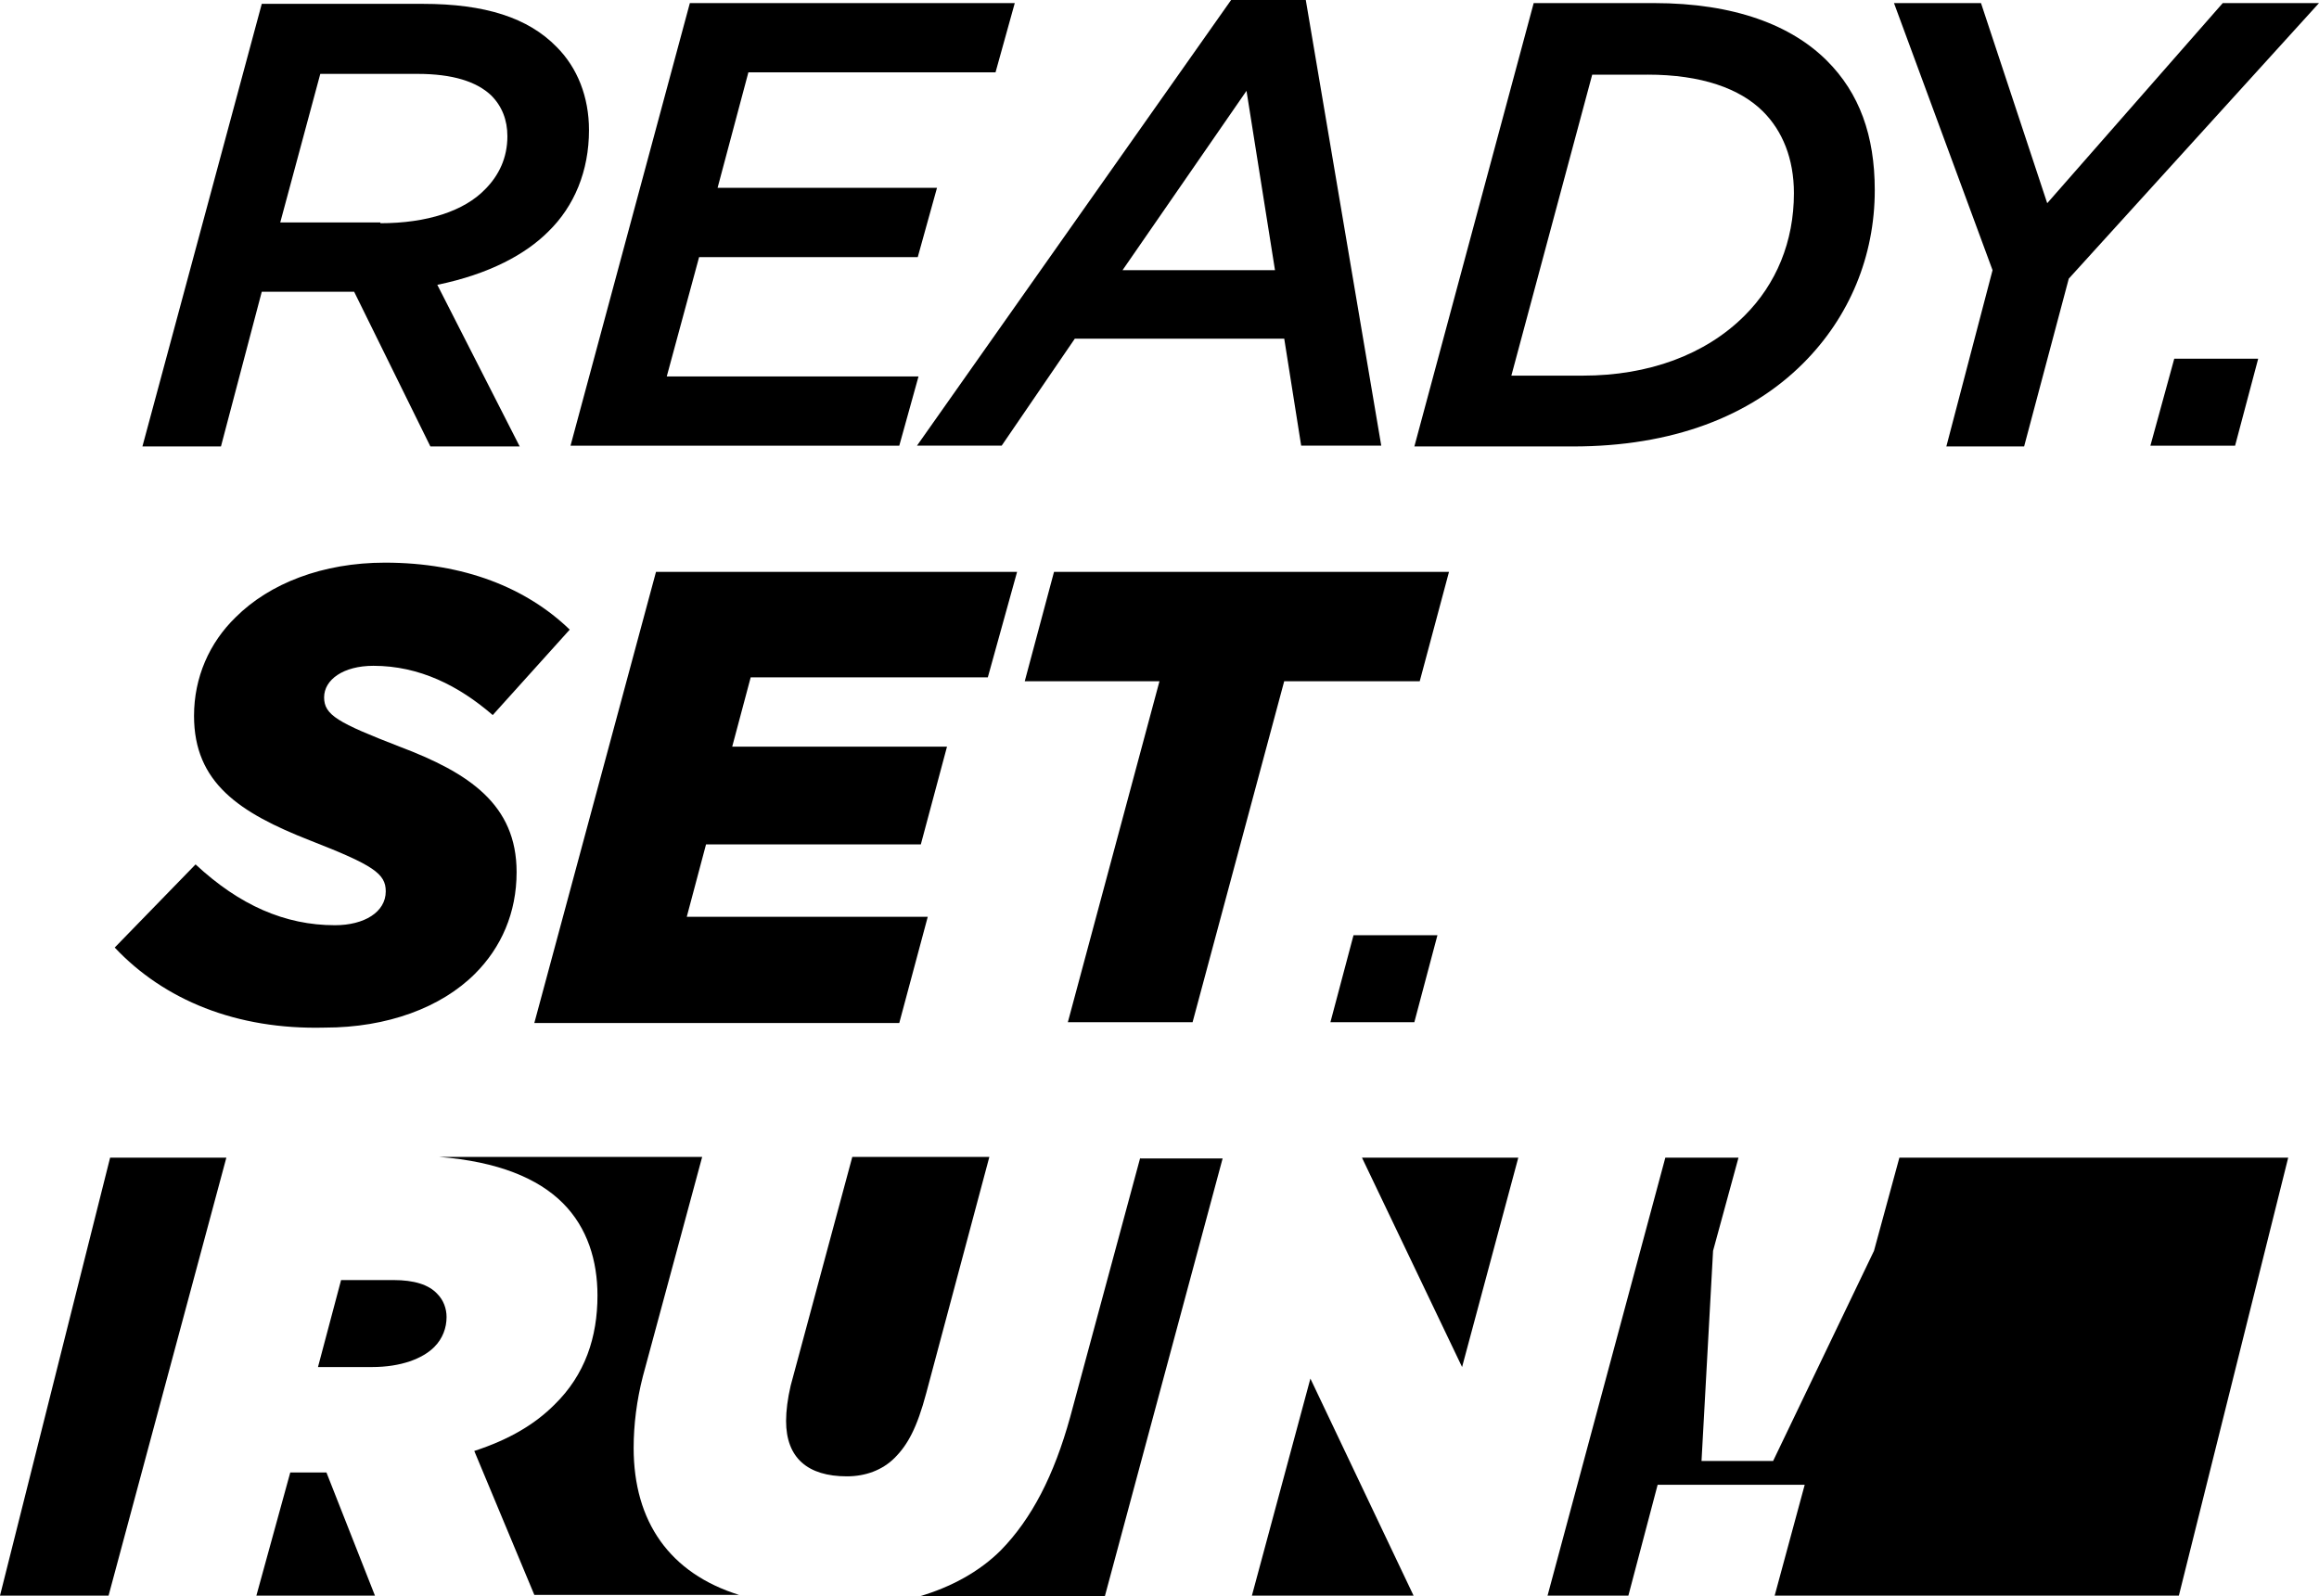 <?xml version="1.0" encoding="UTF-8"?><svg id="a" xmlns="http://www.w3.org/2000/svg" width="1024" height="705.1" viewBox="0 0 1024 705.1"><path d="m156.39,128.85h-40.8l-18.02,68.33h-34.68L115.59,1.7h71.05c27.54,0,46.58,6.12,59.16,19.04,9.18,9.18,14.28,22.1,14.28,36.72,0,18.02-6.46,33.66-18.02,44.88-9.86,9.86-25.84,18.7-48.96,23.46l36.38,71.39h-39.44l-33.66-68.33Zm11.56-30.26c20.74,0,37.06-5.44,46.24-14.96,6.12-6.12,9.86-13.94,9.86-23.46,0-7.14-2.38-13.26-7.14-18.02-6.46-6.12-17-9.52-32.64-9.52h-42.84l-17.68,65.61h44.2v.34Z" stroke-width="0"/><path d="m304.62,1.36h143.47l-8.5,30.6h-109.13l-13.6,51h96.89l-8.5,30.6h-96.55l-14.28,52.7h111.17l-8.5,30.6h-145.17L304.62,1.36Z" stroke-width="0"/><path d="m543.62,0h32.98l33.32,196.84h-35.36l-7.48-47.26h-92.47l-32.3,47.26h-37.4L543.62,0Zm19.38,119.33l-12.58-79.21-54.74,79.21h67.31Z" stroke-width="0"/><path d="m677.23,1.36h53.04c35.7,0,60.86,9.86,76.49,25.5,14.28,14.28,21.08,32.98,21.08,57.12,0,29.24-11.22,56.1-31.62,76.49-23.46,23.46-57.8,36.72-101.65,36.72h-70.03L677.23,1.36Zm50.32,31.62h-24.48l-35.7,132.93h31.62c28.9,0,54.06-9.18,71.39-26.52,13.94-13.94,21.76-32.64,21.76-54.06,0-15.3-5.1-27.54-13.6-36.04-10.2-10.2-27.2-16.32-51-16.32Z" stroke-width="0"/><path d="m879.85,119.33L836.33,1.36h38.42l29.24,88.39L981.5,1.36h42.5l-110.49,121.71-19.72,74.11h-34.34l20.4-77.85Z" stroke-width="0"/><path d="m960.09,158.43h37.06l-10.2,38.42h-37.4l10.54-38.42Z" stroke-width="0"/><path d="m50.66,418.51l35.7-36.72c19.38,18.02,39.44,26.86,61.54,26.86,12.92,0,22.44-5.78,22.44-14.96,0-7.82-5.44-11.56-33.32-22.44-31.28-12.24-51.34-25.5-51.34-55.08,0-17,6.8-32.3,18.36-43.52,14.96-14.96,38.42-24.14,65.95-24.14,35.02,0,62.56,11.22,81.59,29.58l-34,37.74c-14.96-12.92-32.3-21.76-52.7-21.76-13.26,0-21.76,6.12-21.76,13.94s6.12,11.22,33.32,21.76c30.6,11.56,51.68,25.5,51.68,55.42,0,18.02-6.8,33.32-18.36,44.88-14.96,14.96-38.76,23.8-66.29,23.8-39.1,1.02-71.05-12.24-92.81-35.36Z" stroke-width="0"/><path d="m289.66,252.6h159.45l-12.92,46.58h-104.71l-8.16,30.6h94.85l-11.56,43.18h-94.85l-8.5,31.96h106.41l-12.58,46.92h-161.15l53.72-199.22Z" stroke-width="0"/><path d="m512,300.88h-59.5l12.92-48.28h174.41l-12.92,48.28h-59.84l-40.46,150.61h-55.08l40.46-150.61Z" stroke-width="0"/><path d="m597.67,413.07h37.06l-10.2,38.42h-37.06l10.2-38.42Z" stroke-width="0"/><path d="m279.8,639.49c0-10.2,1.36-21.08,4.08-31.62l26.18-96.89h-116.27c26.18,2.04,43.86,9.52,54.74,20.4,10.88,10.88,15.3,25.5,15.3,40.8,0,18.36-5.44,35.02-19.04,48.28-8.5,8.5-19.72,15.3-35.36,20.4l26.52,63.58h90.43c-30.6-9.52-46.58-32.3-46.58-64.94Z" stroke-width="0"/><polygon points="670.43 511.32 601.41 511.32 645.61 603.79 670.43 511.32" stroke-width="0"/><path d="m503.5,511.32l-30.94,114.57c-7.14,25.84-17,44.88-30.6,58.82-9.52,9.52-22.1,16.32-36.04,20.4h81.93l52.02-193.44h-36.38v-.34Z" stroke-width="0"/><path d="m173.73,565.38h-23.12l-10.2,38.42h23.8c12.92,0,22.44-3.74,27.54-8.84,3.74-3.74,5.44-8.5,5.44-13.26,0-3.74-1.36-7.48-4.08-10.2-3.74-4.08-10.2-6.12-19.38-6.12Z" stroke-width="0"/><polygon points="131.23 650.37 128.17 650.37 113.21 704.76 165.57 704.76 144.15 650.37 131.23 650.37" stroke-width="0"/><path d="m347.11,627.59c0,16.32,9.52,24.48,26.86,24.48,8.16,0,15.64-2.72,21.08-8.16,5.78-5.78,9.86-13.26,13.94-28.56l27.88-104.37h-60.52l-27.2,100.97c-1.36,5.78-2.04,11.22-2.04,15.64Z" stroke-width="0"/><polygon points="48.62 511.32 0 704.76 47.94 704.76 99.95 511.32 48.62 511.32" stroke-width="0"/><polygon points="552.8 704.76 624.19 704.76 578.63 608.89 552.8 704.76" stroke-width="0"/><polygon points="1010.4 511.32 838.71 511.32 827.5 552.46 782.96 645.27 751.34 645.27 756.44 552.46 767.66 511.32 735.36 511.32 683.35 704.76 719.04 704.76 731.96 655.81 796.9 655.81 783.64 704.76 962.12 704.76 1010.4 511.32" stroke-width="0"/></svg>